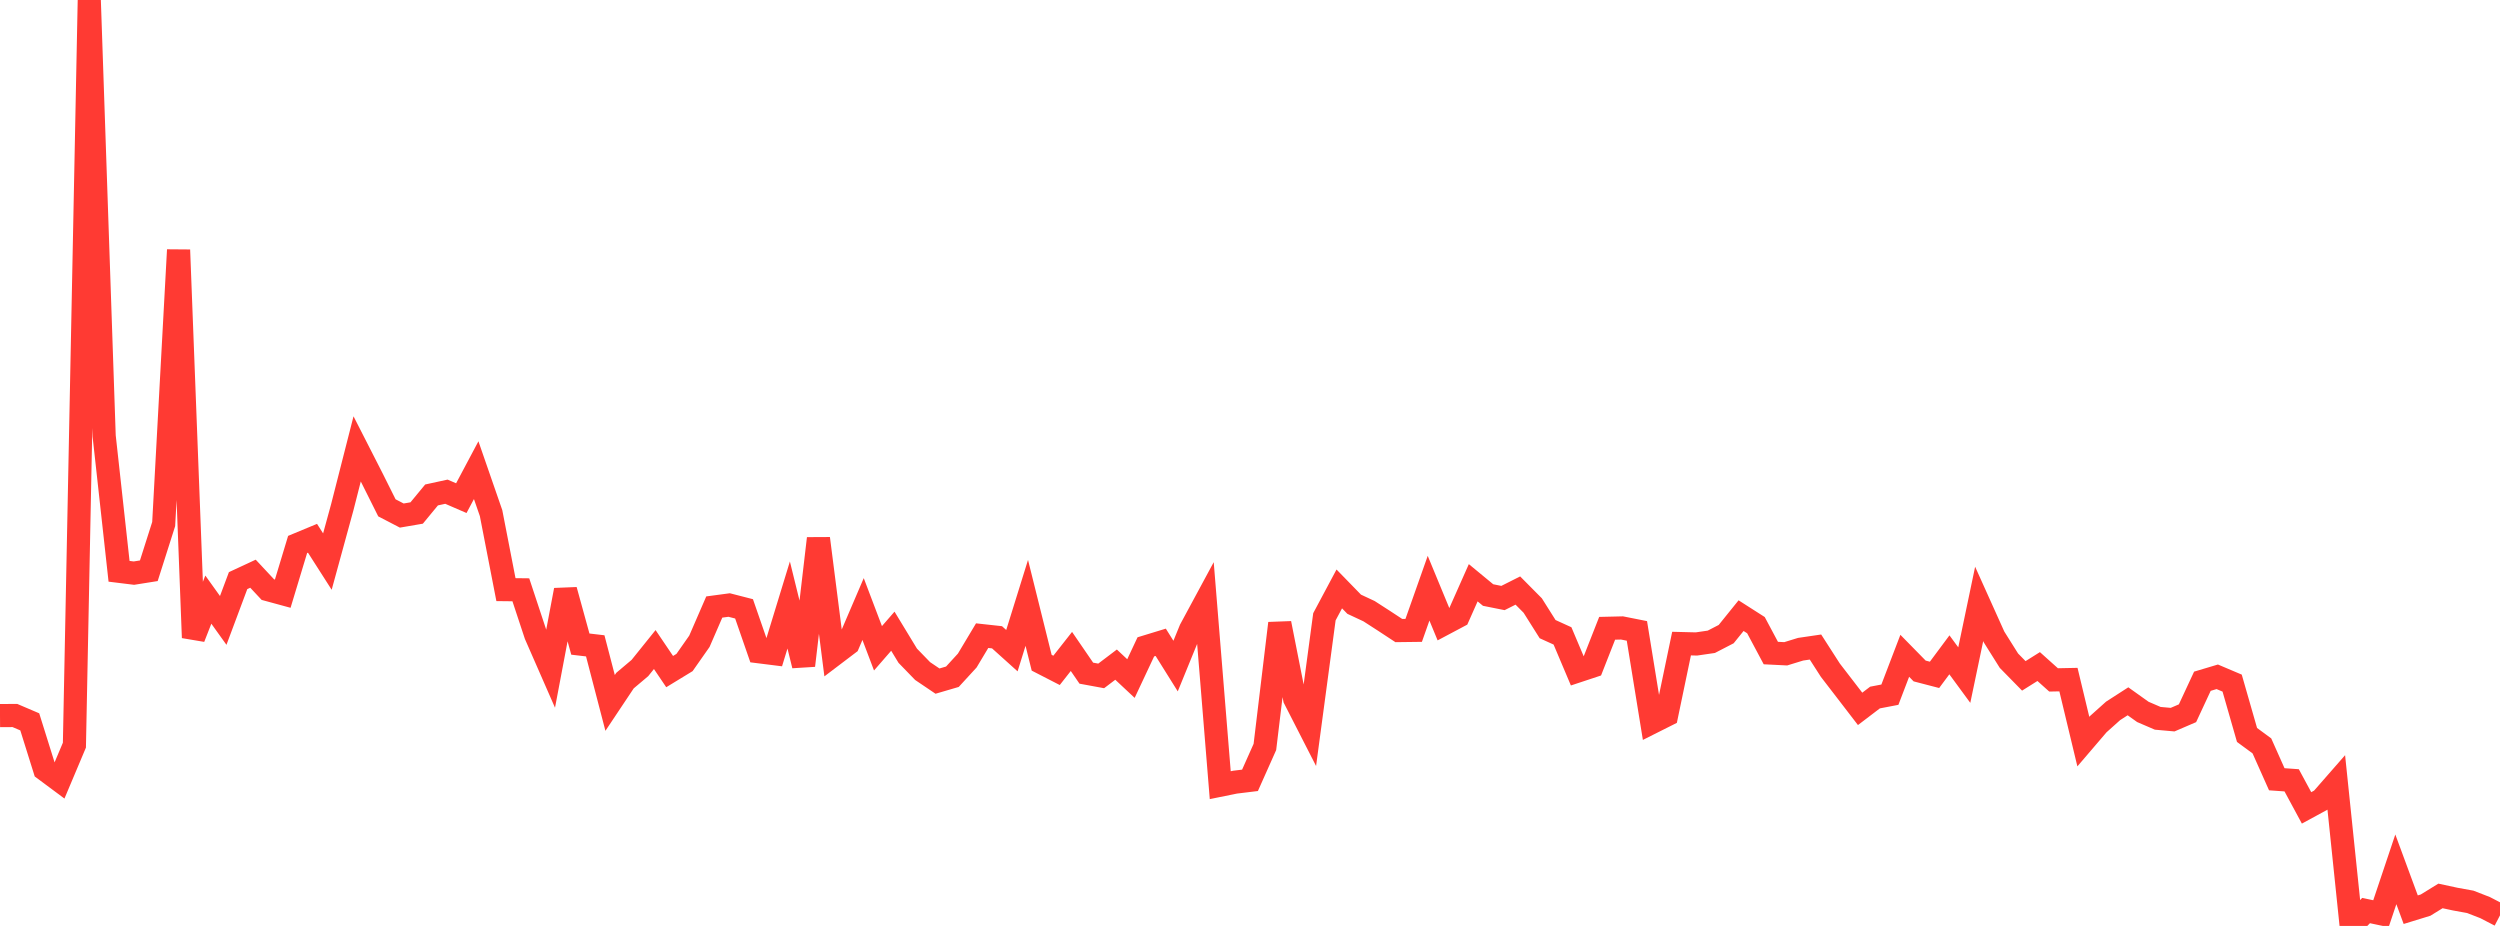 <?xml version="1.0" standalone="no"?>
<!DOCTYPE svg PUBLIC "-//W3C//DTD SVG 1.1//EN" "http://www.w3.org/Graphics/SVG/1.1/DTD/svg11.dtd">

<svg width="135" height="50" viewBox="0 0 135 50" preserveAspectRatio="none" 
  xmlns="http://www.w3.org/2000/svg"
  xmlns:xlink="http://www.w3.org/1999/xlink">


<polyline points="0.0, 38.642 0.804, 38.637 1.607, 38.98 2.411, 41.548 3.214, 42.145 4.018, 40.238 4.821, 0.0 5.625, 23.548 6.429, 30.85 7.232, 30.949 8.036, 30.821 8.839, 28.298 9.643, 13.495 10.446, 34.434 11.25, 32.38 12.054, 33.503 12.857, 31.354 13.661, 30.98 14.464, 31.839 15.268, 32.058 16.071, 29.401 16.875, 29.067 17.679, 30.325 18.482, 27.393 19.286, 24.24 20.089, 25.814 20.893, 27.423 21.696, 27.84 22.5, 27.702 23.304, 26.727 24.107, 26.552 24.911, 26.9 25.714, 25.389 26.518, 27.709 27.321, 31.84 28.125, 31.849 28.929, 34.28 29.732, 36.114 30.536, 31.865 31.339, 34.781 32.143, 34.876 32.946, 37.958 33.75, 36.752 34.554, 36.074 35.357, 35.076 36.161, 36.266 36.964, 35.776 37.768, 34.629 38.571, 32.779 39.375, 32.671 40.179, 32.878 40.982, 35.194 41.786, 35.295 42.589, 32.67 43.393, 35.937 44.196, 29.078 45.0, 35.373 45.804, 34.763 46.607, 32.888 47.411, 35.008 48.214, 34.085 49.018, 35.409 49.821, 36.237 50.625, 36.78 51.429, 36.544 52.232, 35.669 53.036, 34.325 53.839, 34.413 54.643, 35.136 55.446, 32.555 56.25, 35.787 57.054, 36.2 57.857, 35.178 58.661, 36.351 59.464, 36.499 60.268, 35.89 61.071, 36.642 61.875, 34.93 62.679, 34.684 63.482, 35.968 64.286, 33.999 65.089, 32.511 65.893, 42.399 66.696, 42.236 67.5, 42.138 68.304, 40.335 69.107, 33.659 69.911, 37.728 70.714, 39.299 71.518, 33.307 72.321, 31.802 73.125, 32.628 73.929, 33.004 74.732, 33.522 75.536, 34.05 76.339, 34.04 77.143, 31.763 77.946, 33.706 78.75, 33.279 79.554, 31.469 80.357, 32.132 81.161, 32.293 81.964, 31.889 82.768, 32.7 83.571, 33.973 84.375, 34.339 85.179, 36.241 85.982, 35.975 86.786, 33.928 87.589, 33.909 88.393, 34.069 89.196, 39.015 90.0, 38.611 90.804, 34.754 91.607, 34.774 92.411, 34.657 93.214, 34.242 94.018, 33.245 94.821, 33.758 95.625, 35.265 96.429, 35.305 97.232, 35.058 98.036, 34.94 98.839, 36.19 99.643, 37.234 100.446, 38.279 101.25, 37.667 102.054, 37.513 102.857, 35.413 103.661, 36.233 104.464, 36.442 105.268, 35.361 106.071, 36.455 106.875, 32.612 107.679, 34.398 108.482, 35.677 109.286, 36.497 110.089, 35.994 110.893, 36.715 111.696, 36.699 112.5, 40.047 113.304, 39.107 114.107, 38.388 114.911, 37.87 115.714, 38.443 116.518, 38.789 117.321, 38.861 118.125, 38.515 118.929, 36.787 119.732, 36.547 120.536, 36.888 121.339, 39.687 122.143, 40.279 122.946, 42.08 123.75, 42.137 124.554, 43.626 125.357, 43.189 126.161, 42.27 126.964, 50.0 127.768, 49.17 128.571, 49.34 129.375, 46.944 130.179, 49.123 130.982, 48.876 131.786, 48.38 132.589, 48.553 133.393, 48.699 134.196, 49.011 135.0, 49.428" fill="none" stroke="#ff3a33" stroke-width="1.25"/>

</svg>